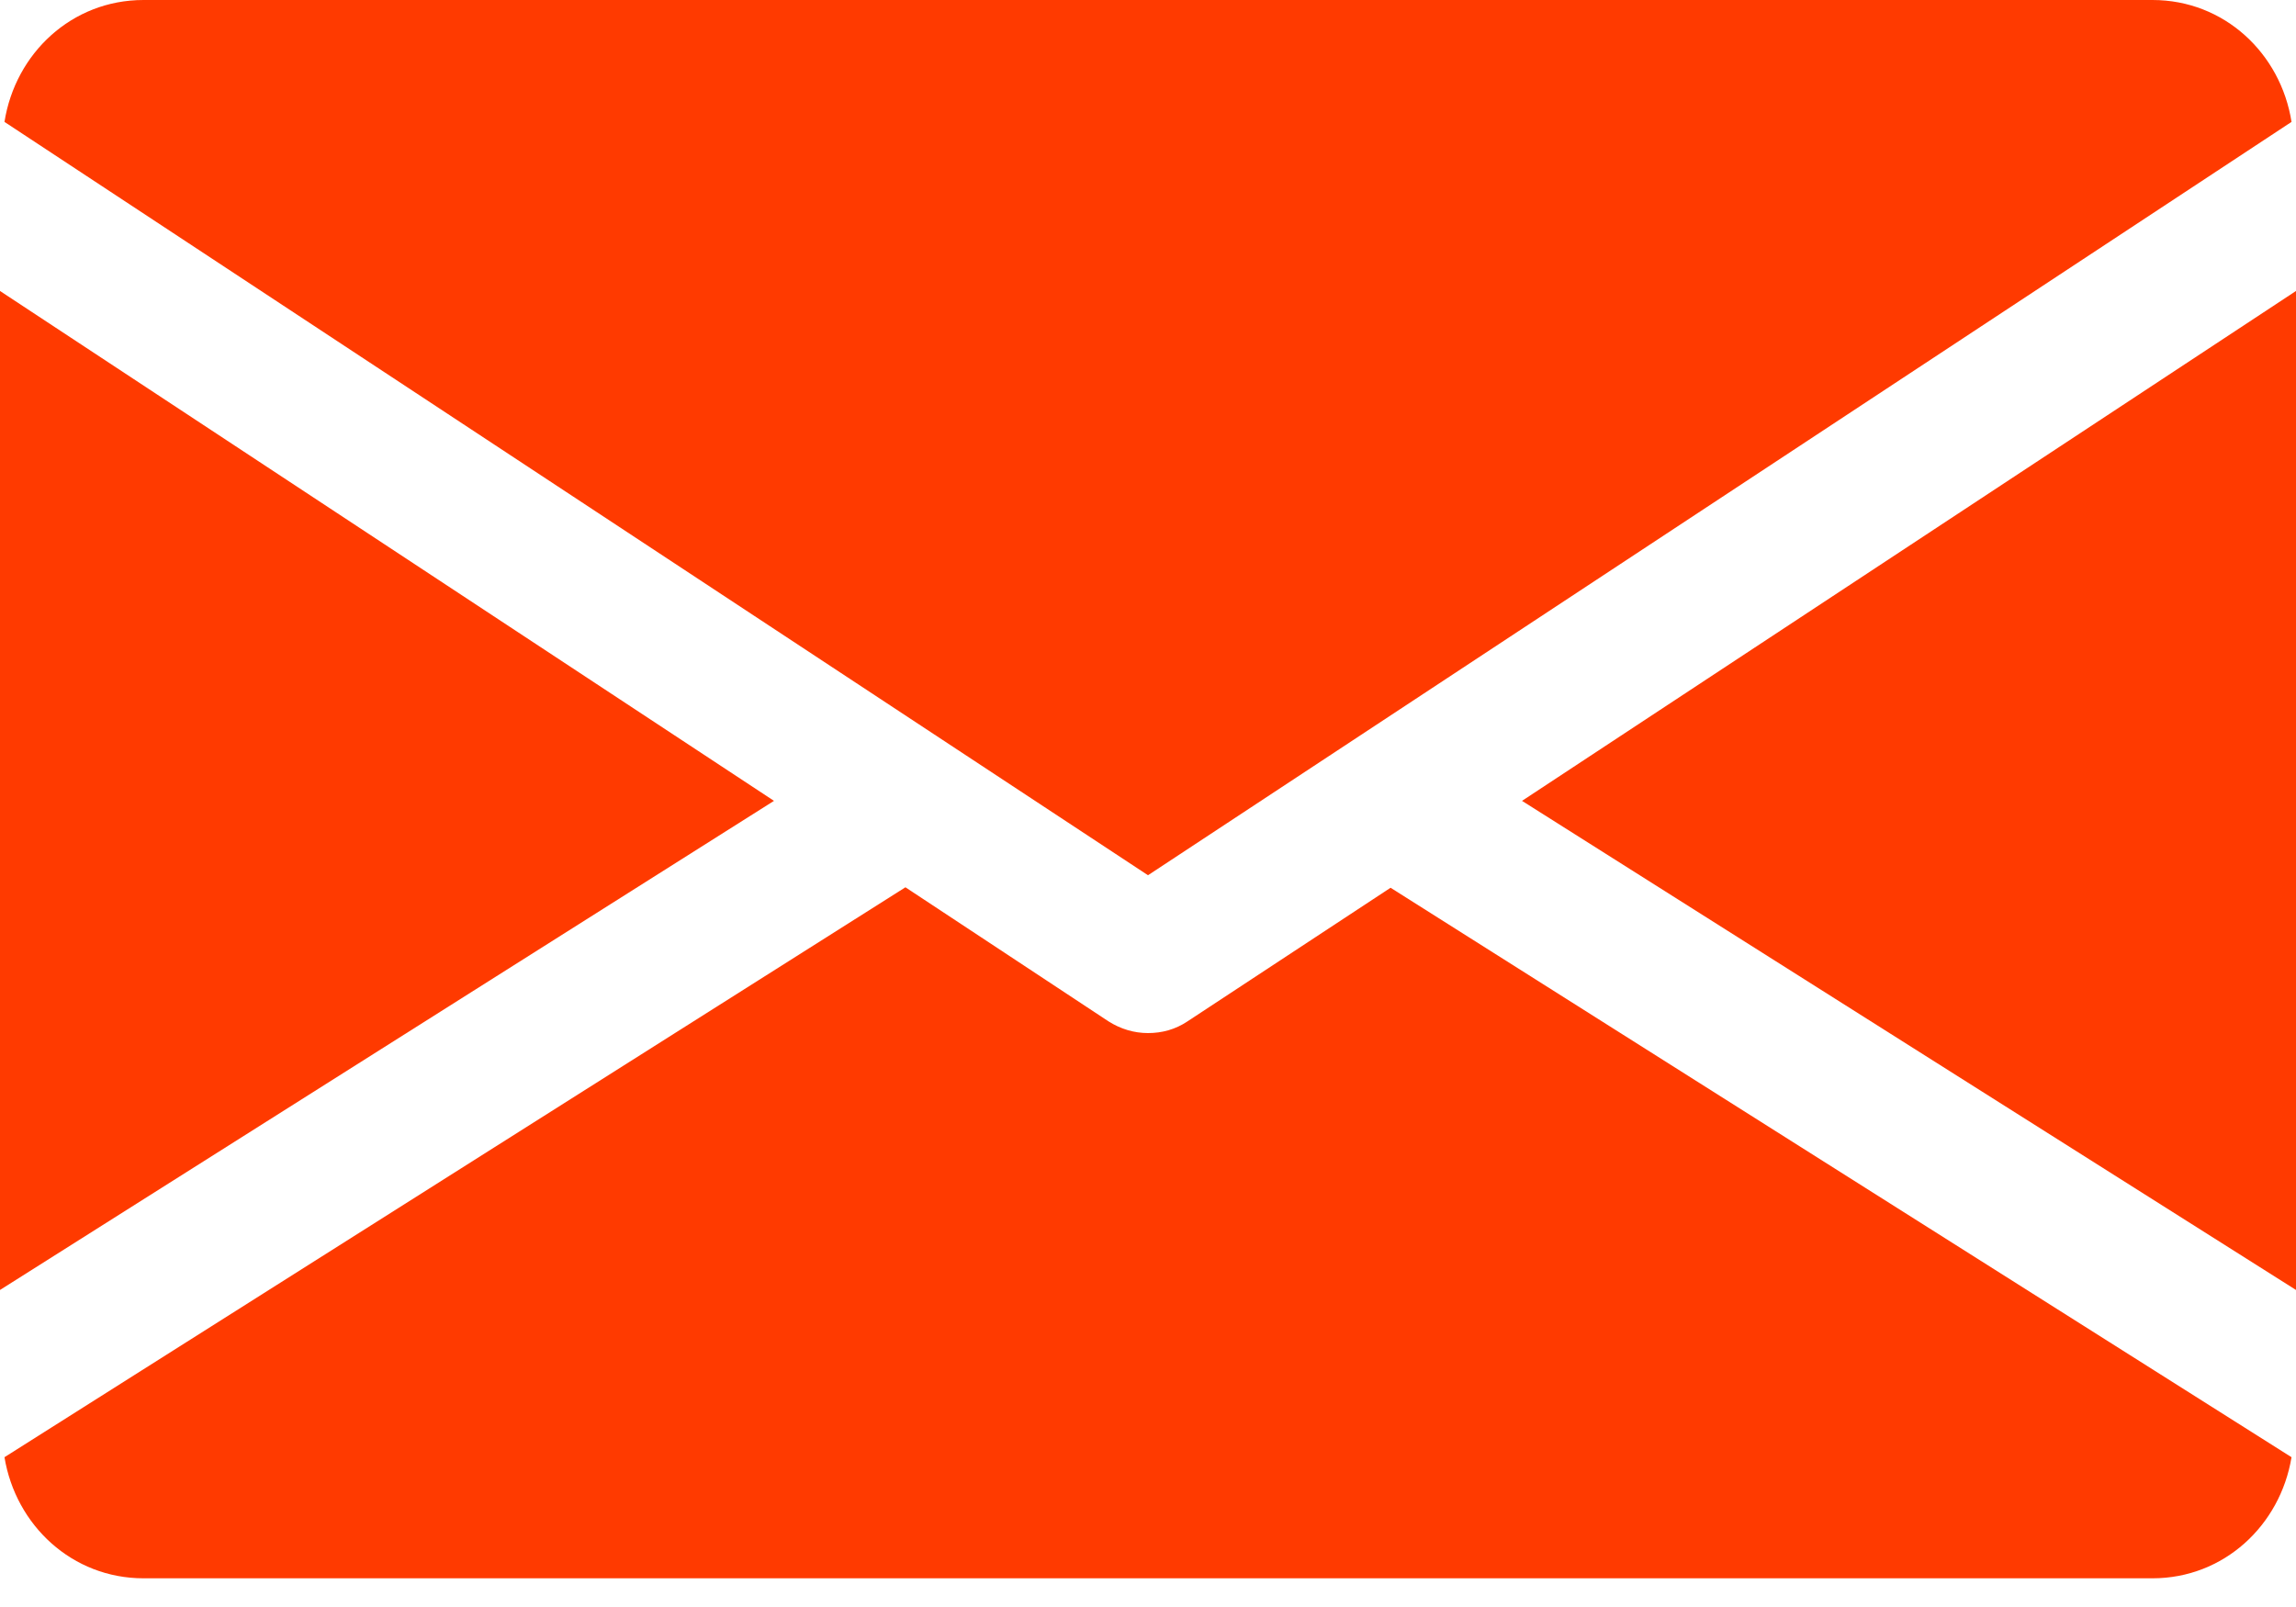 <svg width="20" height="14" viewBox="0 0 20 14" fill="none" xmlns="http://www.w3.org/2000/svg">
<path d="M18.75 0H1.25C0.625 0 0.133 0.465 0.039 1.062L10 7.625L19.961 1.062C19.867 0.465 19.375 0 18.75 0Z" fill="#FF3A00"/>
<path d="M0 11.238V2.535L6.742 6.977L0 11.238Z" fill="#FF3A00"/>
<path d="M20 11.238L13.258 6.977L20 2.535V11.238Z" fill="#FF3A00"/>
<path d="M10.344 8.898L12.113 7.734L19.961 12.695C19.863 13.289 19.371 13.75 18.75 13.75H1.25C0.629 13.75 0.137 13.289 0.039 12.695L7.887 7.73L9.656 8.898C9.762 8.965 9.879 9 10 9C10.121 9 10.238 8.969 10.344 8.898Z" fill="#FF3A00"/>
</svg>
